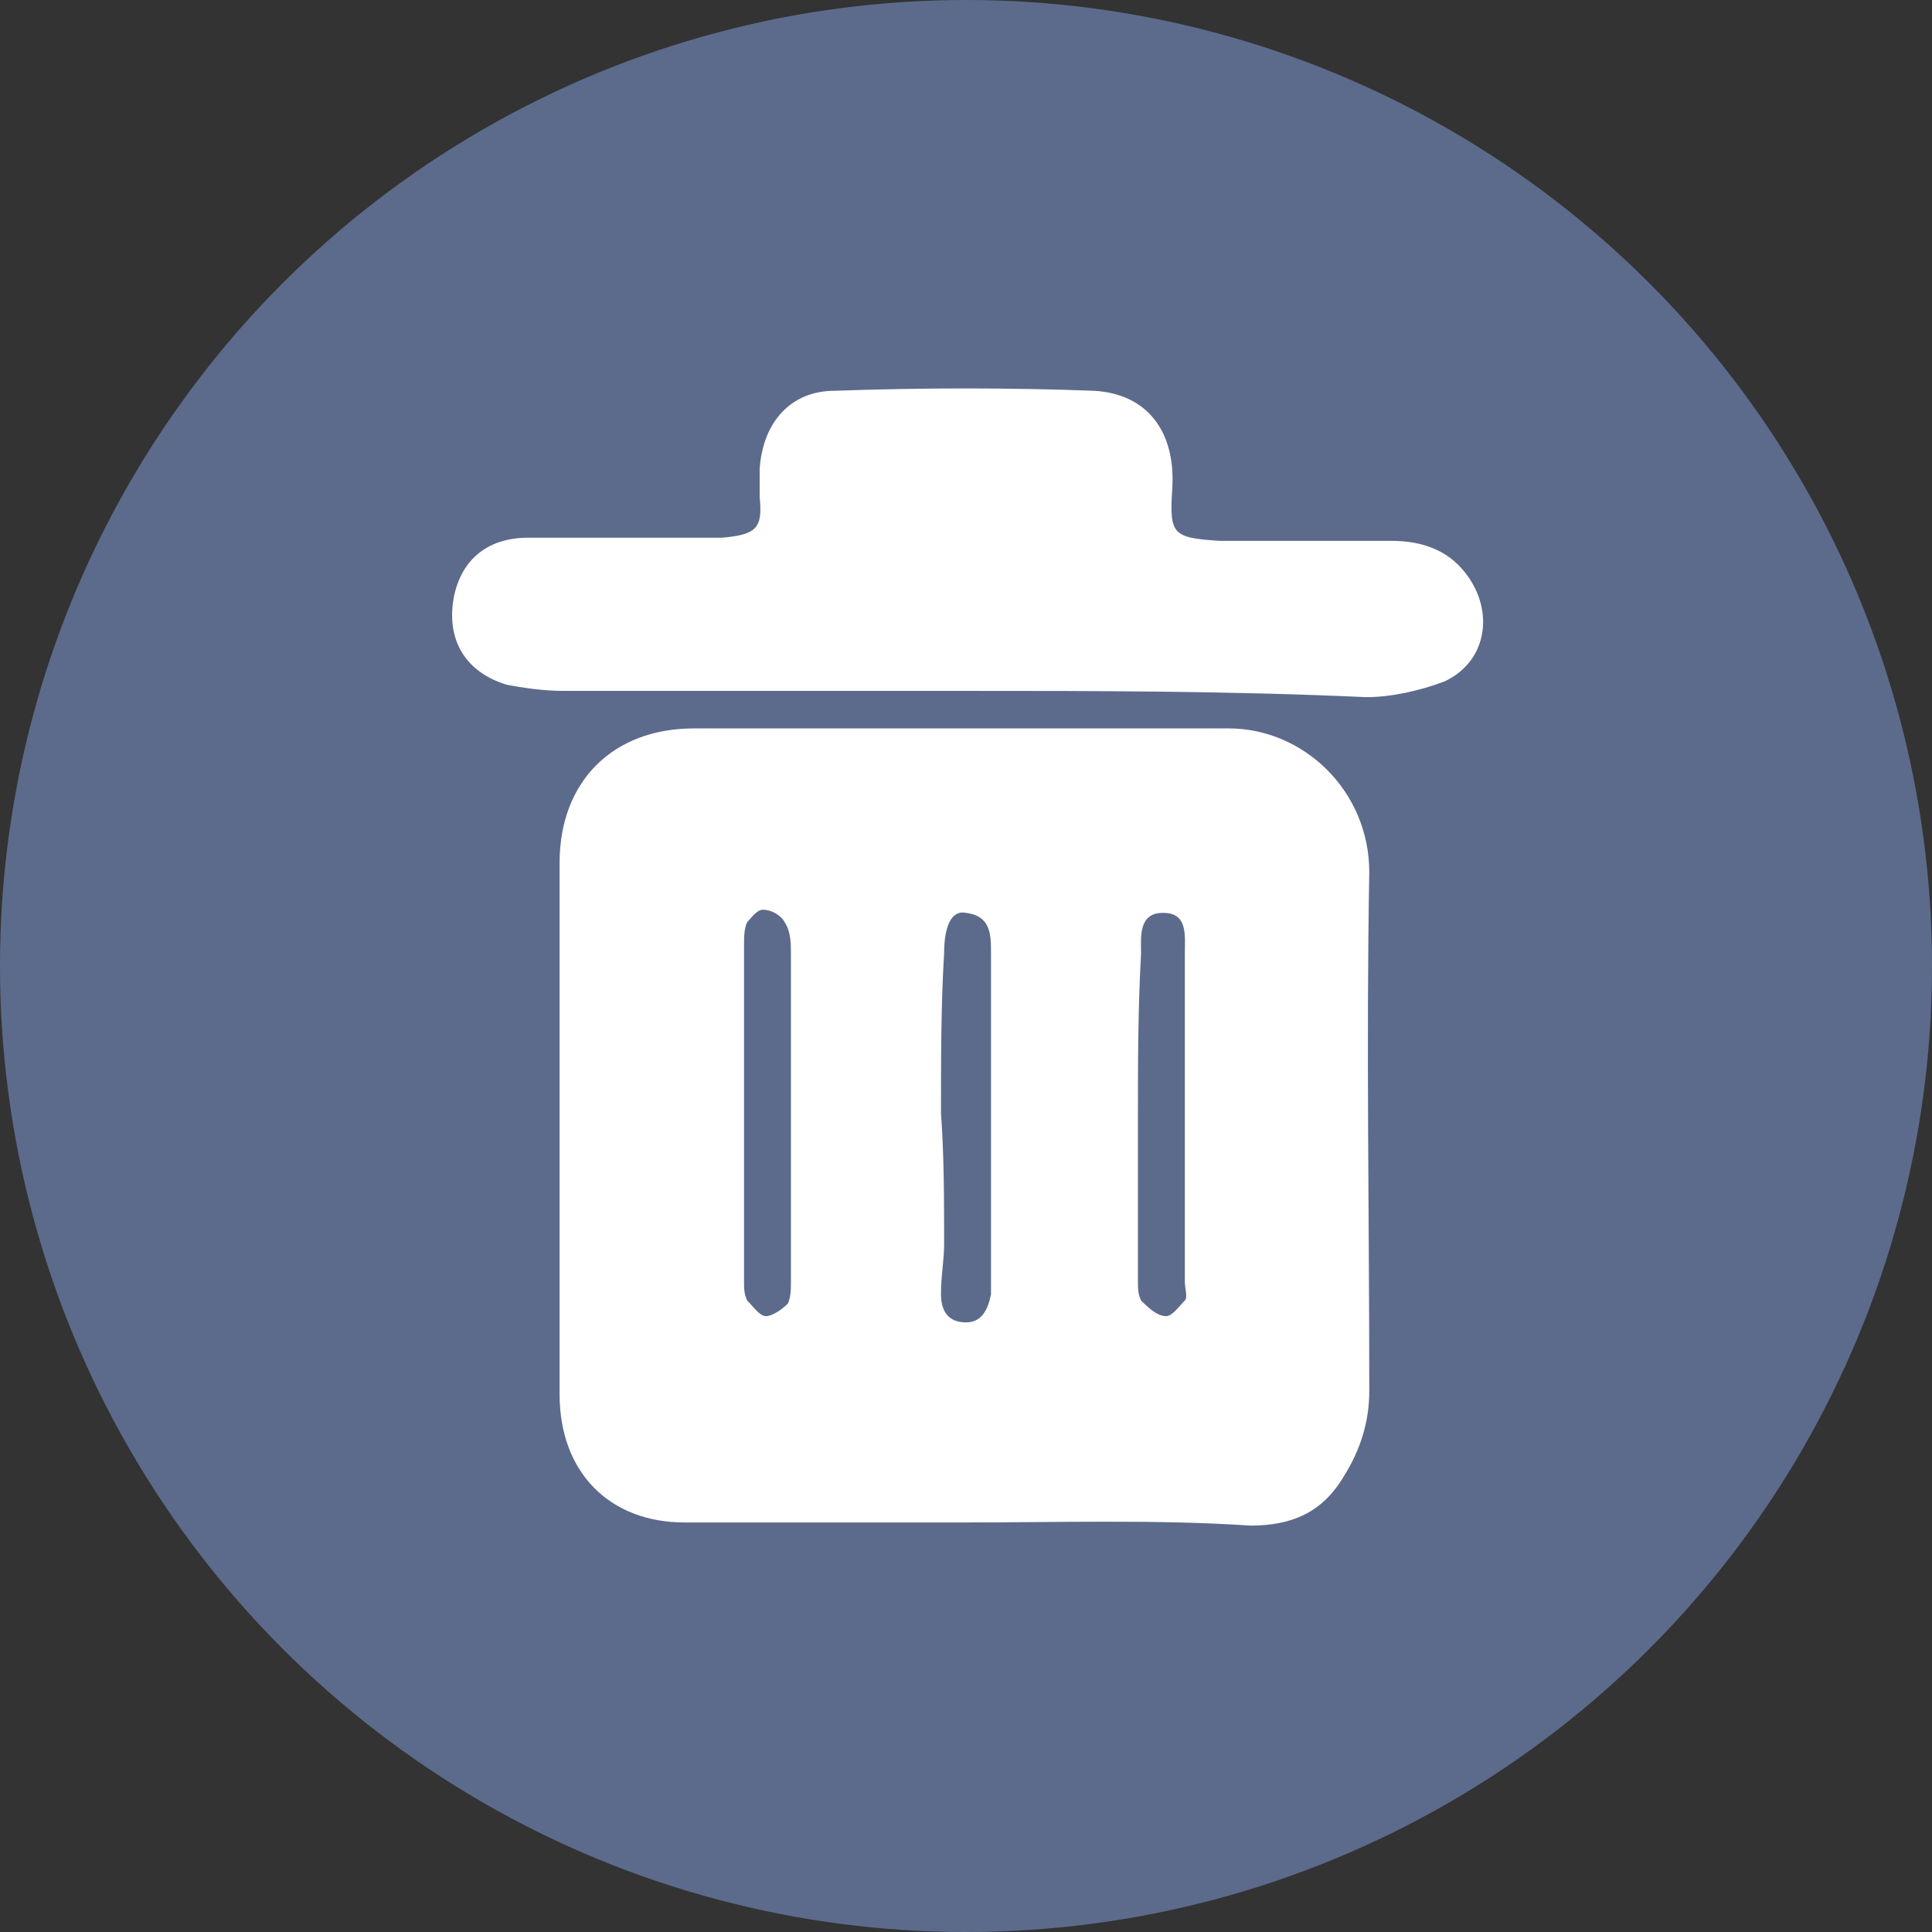 <?xml version="1.0" encoding="utf-8"?>
<!-- Generator: Adobe Illustrator 24.1.2, SVG Export Plug-In . SVG Version: 6.00 Build 0)  -->
<svg version="1.1" id="Layer_1" xmlns="http://www.w3.org/2000/svg" xmlns:xlink="http://www.w3.org/1999/xlink" x="0px" y="0px"
	 viewBox="0 0 61.8 61.8" style="enable-background:new 0 0 61.8 61.8;" xml:space="preserve">
<rect x="0" y="0" width="61.8" height="61.8" fill="#333333" stroke="none"/>
<style type="text/css">
	.st0{fill:#5C6B8C;}
	.st1{fill:#FFFFFF;}
</style>
<circle class="st0" cx="30.9" cy="30.9" r="30.9"/>
<path class="st1" d="M30.8,48.7c-3,0-5.9,0-8.9,0c-2.4,0-4-1.6-4-4.1c0-4.6,0-9.1,0-13.7c0-1.1,0-2.2,0-3.3c0-2.6,1.7-4.3,4.3-4.3
	c5.7,0,11.4,0,17.1,0c2.4,0,4.5,2,4.5,4.6c-0.1,5.5,0,11,0,16.6c0,1-0.3,1.9-0.8,2.7c-0.7,1.2-1.7,1.6-3,1.6
	C37,48.6,33.9,48.7,30.8,48.7L30.8,48.7z M30.1,35.6L30.1,35.6c0.1,1.4,0.1,2.8,0.1,4.2c0,0.5-0.1,1-0.1,1.6c0,0.5,0.2,0.9,0.8,0.9
	c0.5,0,0.7-0.4,0.8-0.9c0-0.1,0-0.2,0-0.3c0-3.5,0-7.1,0-10.6c0-0.6,0-1.2-0.8-1.3c-0.5-0.1-0.7,0.5-0.7,1.3
	C30.1,32.1,30.1,33.9,30.1,35.6z M36.4,35.7L36.4,35.7c0,1.8,0,3.5,0,5.3c0,0.2,0,0.4,0.1,0.6c0.2,0.2,0.5,0.5,0.8,0.5
	c0.2,0,0.4-0.3,0.6-0.5c0.1-0.1,0-0.4,0-0.6c0-3.5,0-7,0-10.5c0-0.6,0.1-1.3-0.7-1.3c-0.8,0-0.7,0.8-0.7,1.3
	C36.4,32.3,36.4,34,36.4,35.7z M25.3,35.7L25.3,35.7c0-1.7,0-3.4,0-5.2c0-0.3,0-0.7-0.2-1c-0.1-0.2-0.4-0.4-0.7-0.4
	c-0.2,0-0.4,0.3-0.5,0.4c-0.1,0.2-0.1,0.5-0.1,0.7c0,3.6,0,7.2,0,10.8c0,0.2,0,0.4,0.1,0.6c0.2,0.2,0.4,0.5,0.6,0.5s0.5-0.2,0.7-0.4
	c0.1-0.2,0.1-0.5,0.1-0.7C25.3,39.2,25.3,37.5,25.3,35.7z"/>
<path class="st1" d="M30.8,22.1c-4.3,0-8.5,0-12.8,0c-0.6,0-1.3-0.1-1.8-0.2c-1.3-0.4-1.9-1.4-1.7-2.7c0.2-1.2,1-2,2.4-2
	c1.8,0,3.5,0,5.3,0c0.3,0,0.6,0,0.9,0c1.1-0.1,1.3-0.3,1.2-1.3c0-0.3,0-0.6,0-0.9c0.1-1.5,1-2.5,2.4-2.5c2.8-0.1,5.6-0.1,8.3,0
	c1.7,0.1,2.6,1.3,2.5,3.1c-0.1,1.5,0,1.6,1.5,1.7c1.8,0,3.6,0,5.5,0c1,0,1.9,0.3,2.5,1.2c0.8,1.2,0.5,2.7-0.8,3.3
	c-0.8,0.3-1.7,0.5-2.5,0.5C39.3,22.1,35,22.1,30.8,22.1L30.8,22.1z"/>
</svg>
